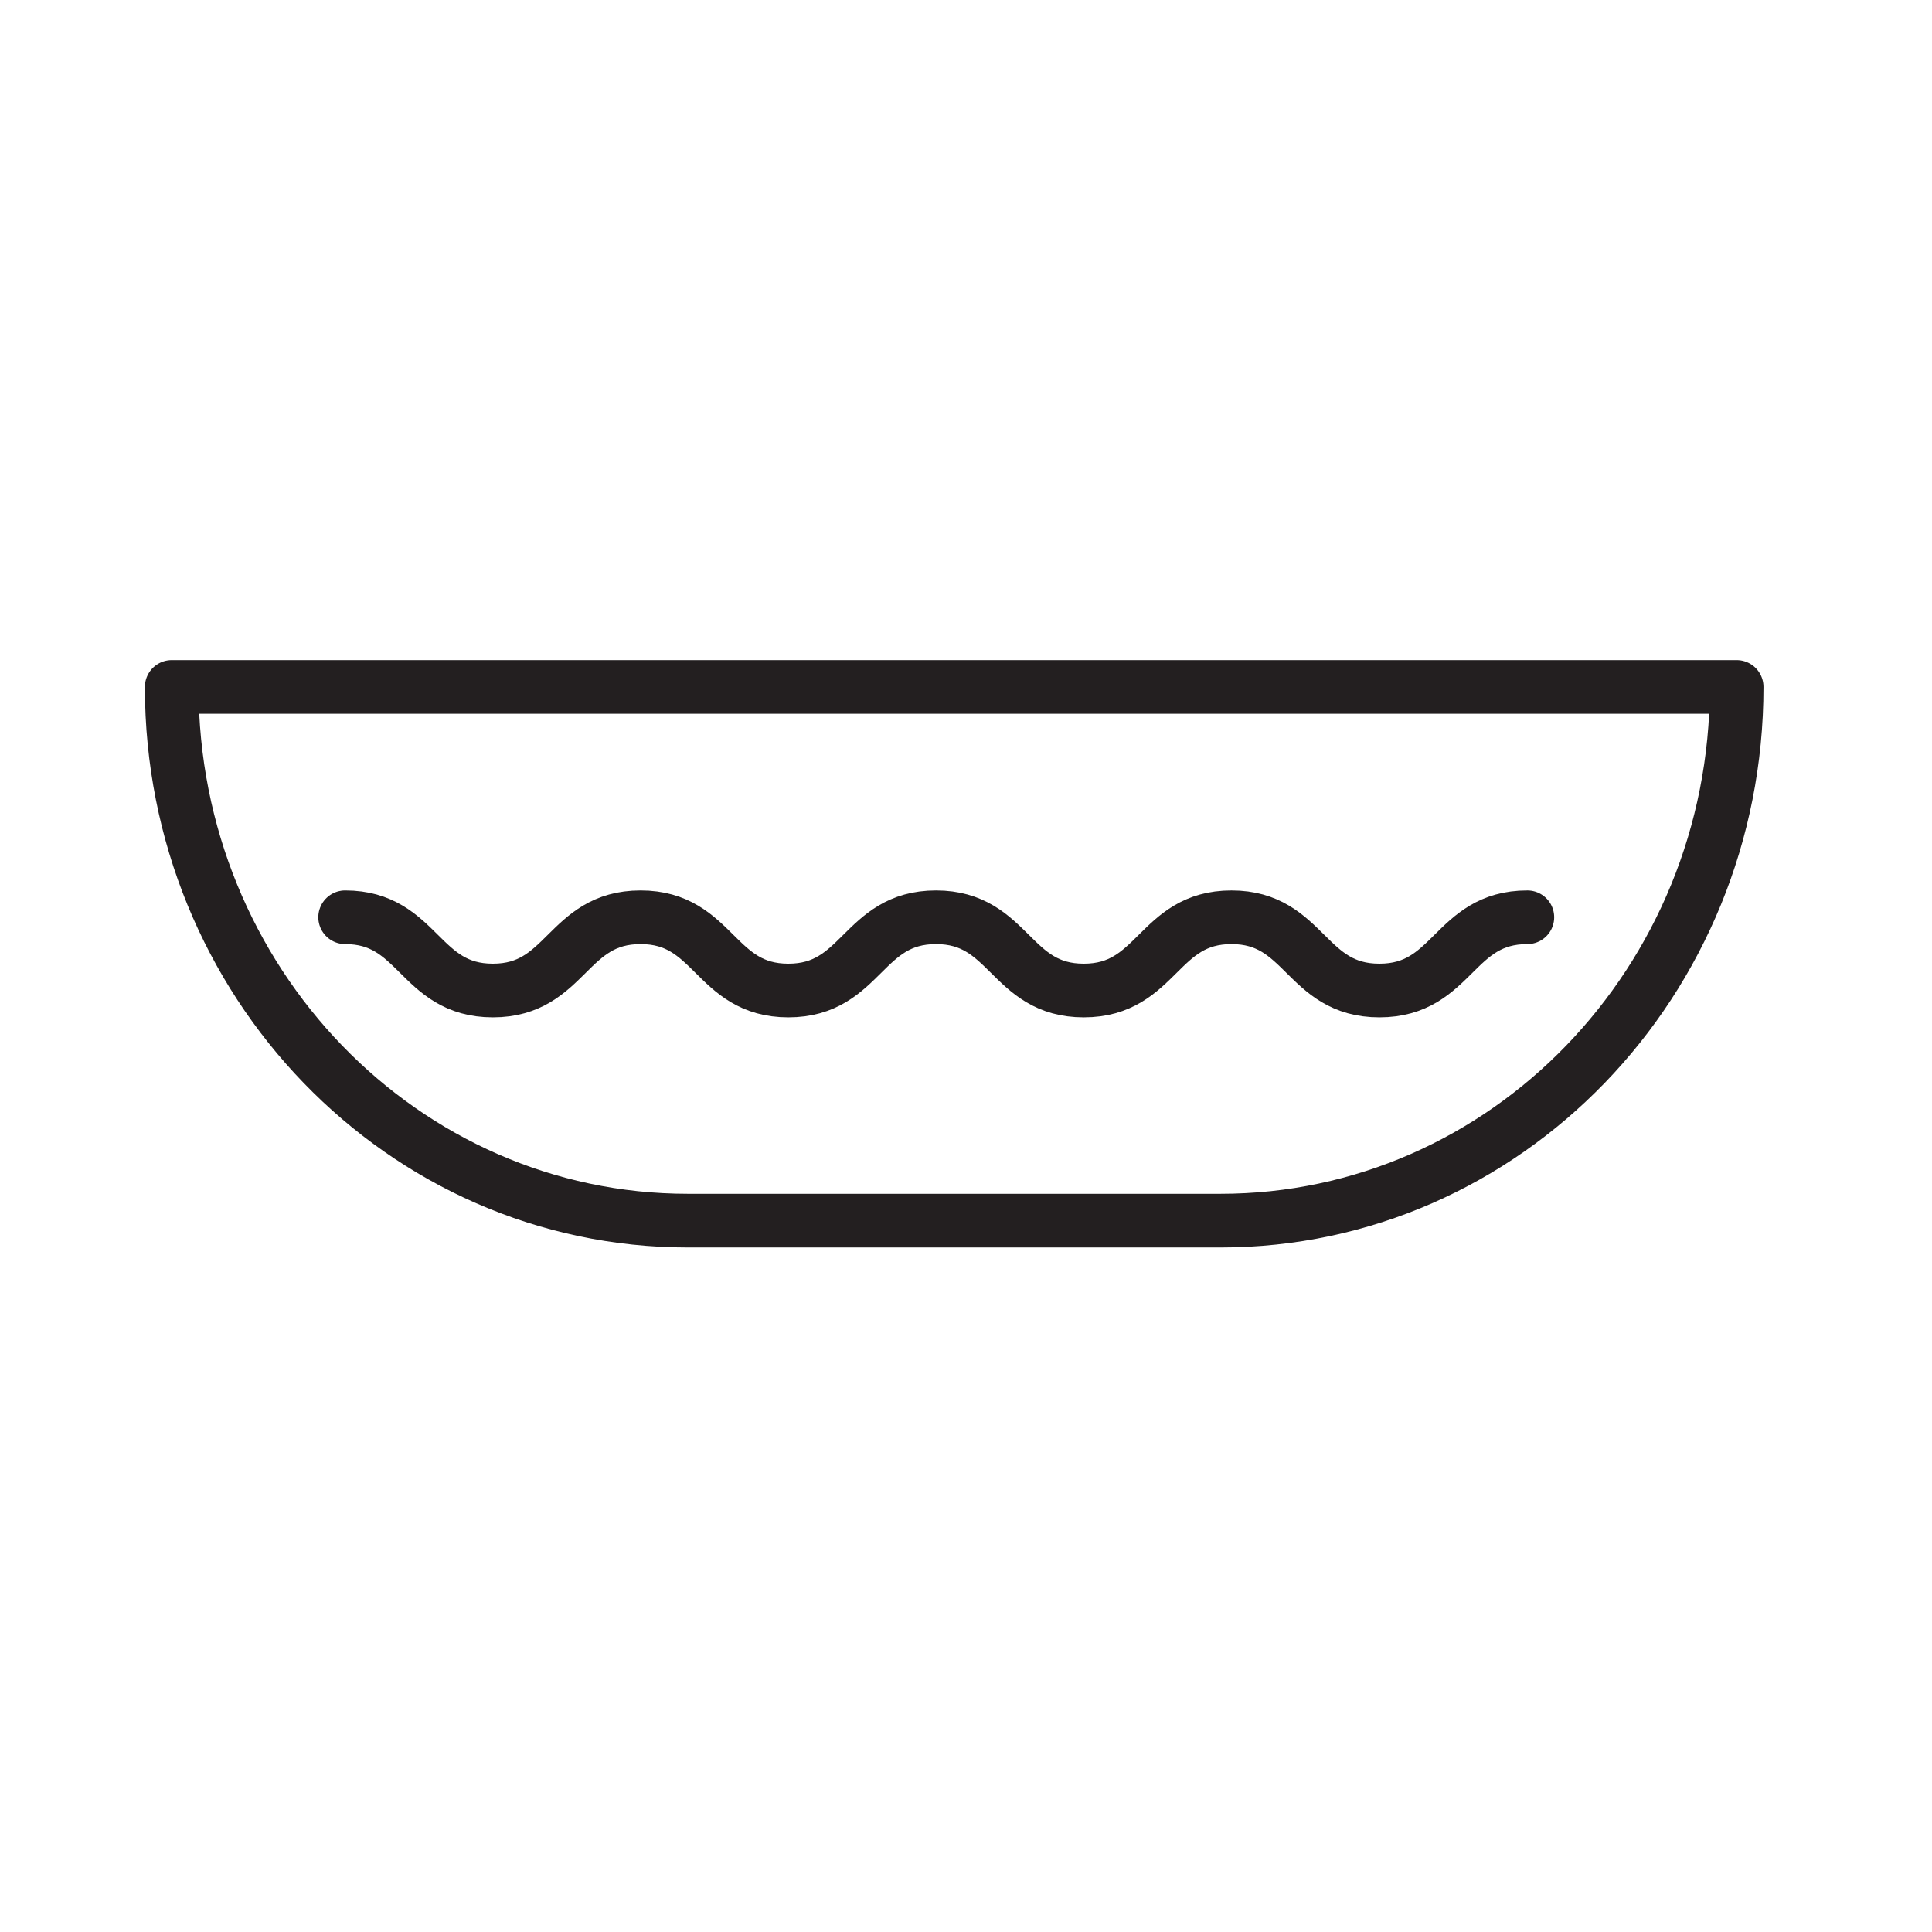 <svg width="45" height="45" viewBox="0 0 45 45" fill="none" xmlns="http://www.w3.org/2000/svg">
<path d="M4 16H40.45C40.45 22.862 35.064 28.431 28.429 28.431H16.021C9.386 28.431 4 22.862 4 16.005V16Z" stroke="#231F20" stroke-width="1.25" stroke-linecap="round" stroke-linejoin="round"/>
<path d="M8.039 21.365C9.759 21.365 9.759 23.071 11.48 23.071C13.2 23.071 13.2 21.365 14.921 21.365C16.641 21.365 16.641 23.071 18.362 23.071C20.082 23.071 20.082 21.365 21.802 21.365C23.523 21.365 23.523 23.071 25.243 23.071C26.964 23.071 26.964 21.365 28.684 21.365C30.404 21.365 30.404 23.071 32.129 23.071C33.854 23.071 33.85 21.365 35.575 21.365" stroke="#231F20" stroke-width="1.25" stroke-linecap="round" stroke-linejoin="round"/>
</svg>

